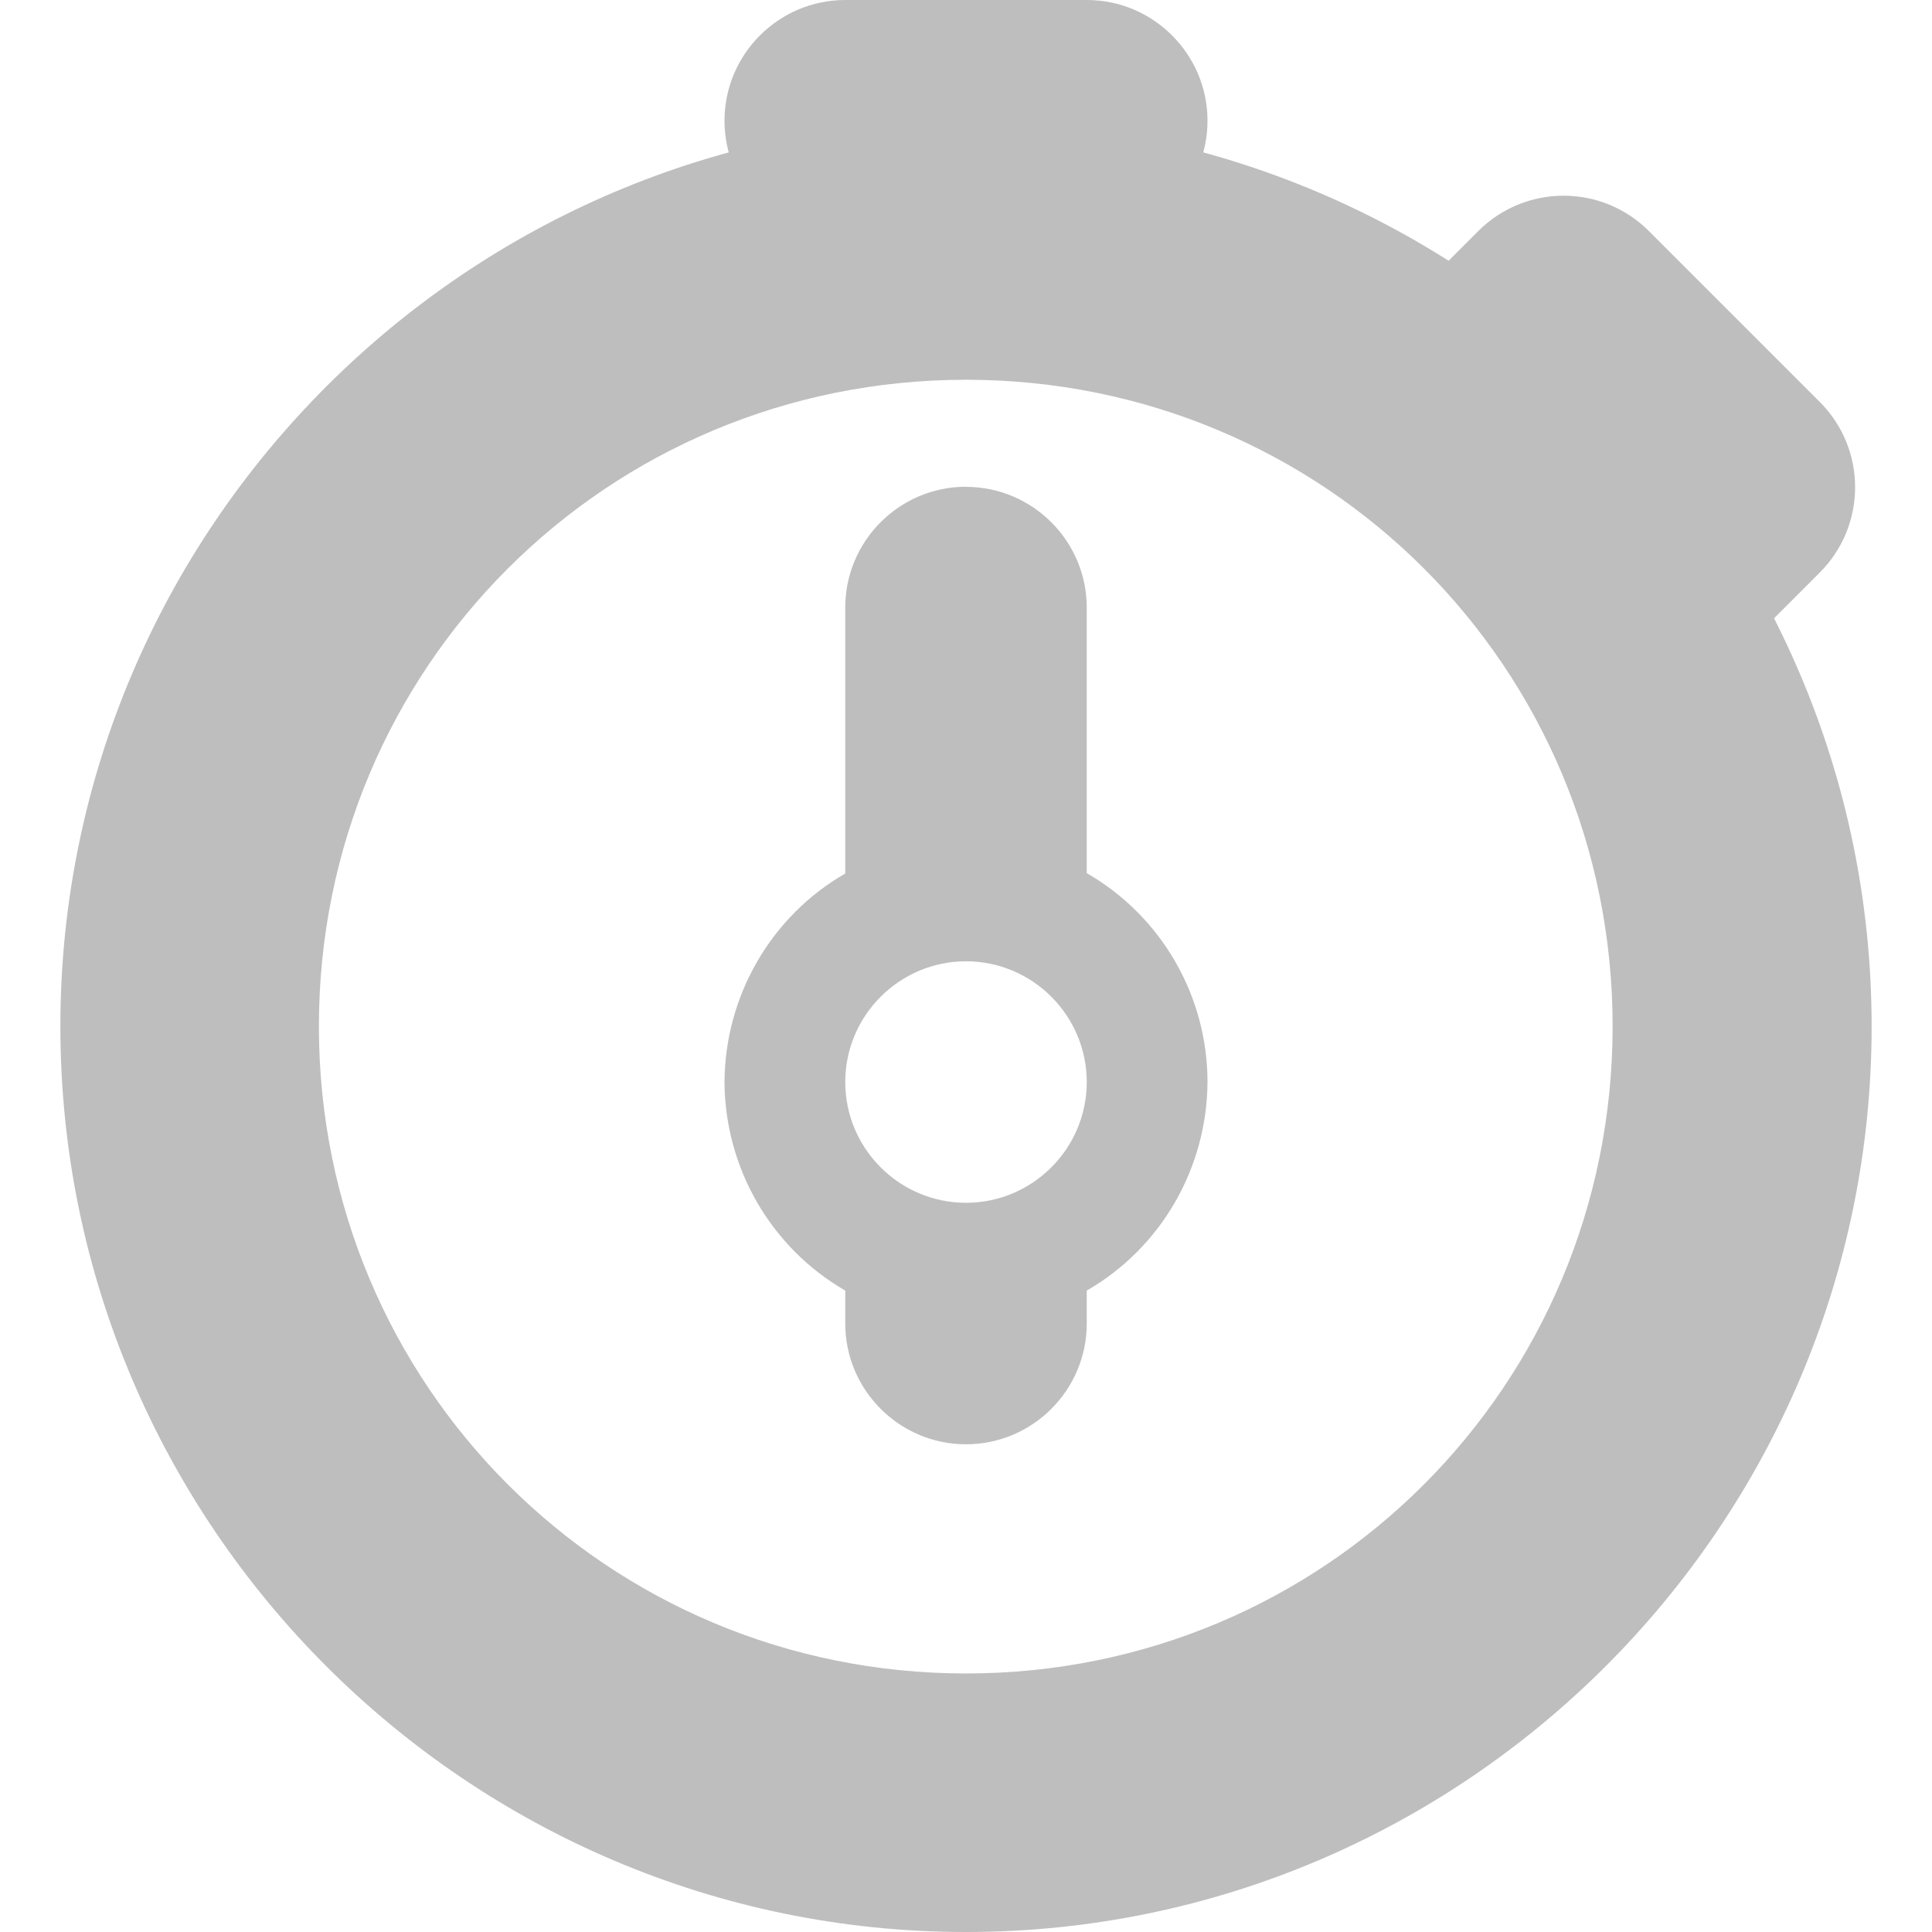 <?xml version="1.0" encoding="UTF-8"?>
<svg height="16px" viewBox="0 0 16 16" width="16px" xmlns="http://www.w3.org/2000/svg" xmlns:xlink="http://www.w3.org/1999/xlink">
    <filter id="a" height="100%" width="100%" x="0%" y="0%">
        <feColorMatrix in="SourceGraphic" type="matrix" values="0 0 0 0 1 0 0 0 0 1 0 0 0 0 1 0 0 0 1 0"/>
    </filter>
    <mask id="b">
        <g filter="url(#a)">
            <rect fill-opacity="0.2" height="16" width="16"/>
        </g>
    </mask>
    <clipPath id="c">
        <rect height="152" width="192"/>
    </clipPath>
    <mask id="d">
        <g filter="url(#a)">
            <rect fill-opacity="0.2" height="16" width="16"/>
        </g>
    </mask>
    <clipPath id="e">
        <rect height="152" width="192"/>
    </clipPath>
    <mask id="f">
        <g filter="url(#a)">
            <rect fill-opacity="0.2" height="16" width="16"/>
        </g>
    </mask>
    <clipPath id="g">
        <rect height="152" width="192"/>
    </clipPath>
    <mask id="h">
        <g filter="url(#a)">
            <rect fill-opacity="0.2" height="16" width="16"/>
        </g>
    </mask>
    <clipPath id="i">
        <rect height="152" width="192"/>
    </clipPath>
    <mask id="j">
        <g filter="url(#a)">
            <rect fill-opacity="0.2" height="16" width="16"/>
        </g>
    </mask>
    <clipPath id="k">
        <rect height="152" width="192"/>
    </clipPath>
    <mask id="l">
        <g filter="url(#a)">
            <rect fill-opacity="0.2" height="16" width="16"/>
        </g>
    </mask>
    <clipPath id="m">
        <rect height="152" width="192"/>
    </clipPath>
    <mask id="n">
        <g filter="url(#a)">
            <rect fill-opacity="0.2" height="16" width="16"/>
        </g>
    </mask>
    <clipPath id="o">
        <rect height="152" width="192"/>
    </clipPath>
    <mask id="p">
        <g filter="url(#a)">
            <rect fill-opacity="0.05" height="16" width="16"/>
        </g>
    </mask>
    <clipPath id="q">
        <rect height="152" width="192"/>
    </clipPath>
    <g clip-path="url(#c)" mask="url(#b)" transform="matrix(1 0 0 1 -168 -16)">
        <path d="m 94.215 39.391 l -3.379 7.25 l -1.812 -0.844 l 3.379 -7.25 z m 0 0"/>
    </g>
    <g clip-path="url(#e)" mask="url(#d)" transform="matrix(1 0 0 1 -168 -16)">
        <path d="m 97.84 41.082 l -3.379 7.25 l -1.812 -0.844 l 3.379 -7.254 z m 0 0"/>
    </g>
    <g clip-path="url(#g)" mask="url(#f)" transform="matrix(1 0 0 1 -168 -16)">
        <path d="m 101.465 42.773 l -3.379 7.25 l -1.812 -0.848 l 3.379 -7.25 z m 0 0"/>
    </g>
    <g clip-path="url(#i)" mask="url(#h)" transform="matrix(1 0 0 1 -168 -16)">
        <path d="m 68 38.129 h 8 v 2 h -8 z m 0 0"/>
    </g>
    <g clip-path="url(#k)" mask="url(#j)" transform="matrix(1 0 0 1 -168 -16)">
        <path d="m 70 28.129 v 8 h -2 v -8 z m 0 0"/>
    </g>
    <g clip-path="url(#m)" mask="url(#l)" transform="matrix(1 0 0 1 -168 -16)">
        <path d="m 74 28.129 v 8 h -2 v -8 z m 0 0"/>
    </g>
    <g clip-path="url(#o)" mask="url(#n)" transform="matrix(1 0 0 1 -168 -16)">
        <path d="m 78 28.129 v 8 h -2 v -8 z m 0 0"/>
    </g>
    <g clip-path="url(#q)" mask="url(#p)" transform="matrix(1 0 0 1 -168 -16)">
        <path d="m 73.375 58.156 c -3.605 -0.137 -7.211 0.266 -10.691 1.199 c -15.863 4.273 -26.82 18.738 -26.637 35.164 c 0.699 -15.68 11.477 -29.094 26.637 -33.164 c 19.203 -5.145 38.945 6.254 44.09 25.457 c 0.766 2.914 1.16 5.914 1.18 8.93 c 0.168 -3.684 -0.23 -7.367 -1.18 -10.93 c -4.086 -15.246 -17.625 -26.055 -33.398 -26.656 z m 0 0"/>
    </g>
    <g fill="#bebebe">
        <path d="m 8 1 c -4.129 0 -7.5 3.371 -7.5 7.5 s 3.371 7.5 7.5 7.5 s 7.5 -3.371 7.5 -7.5 s -3.371 -7.5 -7.5 -7.5 z m 0 2.145 c 2.973 0 5.355 2.383 5.355 5.355 s -2.383 5.359 -5.355 5.359 s -5.359 -2.387 -5.359 -5.359 s 2.387 -5.355 5.359 -5.355 z m 0 0"/>
        <path d="m 8 4.031 c -0.551 0 -1 0.449 -1 1 v 2.203 c -0.617 0.355 -0.996 1.016 -1 1.727 c 0.004 0.711 0.383 1.371 1 1.727 v 0.273 c 0 0.551 0.449 1 1 1 s 1 -0.449 1 -1 v -0.273 c 0.617 -0.355 0.996 -1.016 1 -1.727 c 0 -0.715 -0.383 -1.375 -1 -1.73 v -2.199 c 0 -0.551 -0.449 -1 -1 -1 z m 0 3.93 c 0.551 0 1 0.449 1 1 c 0 0.551 -0.449 1 -1 1 s -1 -0.449 -1 -1 c 0 -0.551 0.449 -1 1 -1 z m 0 0"/>
        <path d="m 7 0 h 2 c 0.551 0 1 0.449 1 1 s -0.449 1 -1 1 h -2 c -0.551 0 -1 -0.449 -1 -1 s 0.449 -1 1 -1 z m 0 0"/>
        <path d="m 13.656 1.914 l 1.414 1.414 c 0.391 0.391 0.391 1.023 0 1.414 l -0.551 0.551 c -0.391 0.391 -1.023 0.391 -1.414 0 l -1.414 -1.414 c -0.391 -0.391 -0.391 -1.023 0 -1.414 l 0.551 -0.551 c 0.391 -0.391 1.023 -0.391 1.414 0 z m 0 0"/>
    </g>
</svg>
